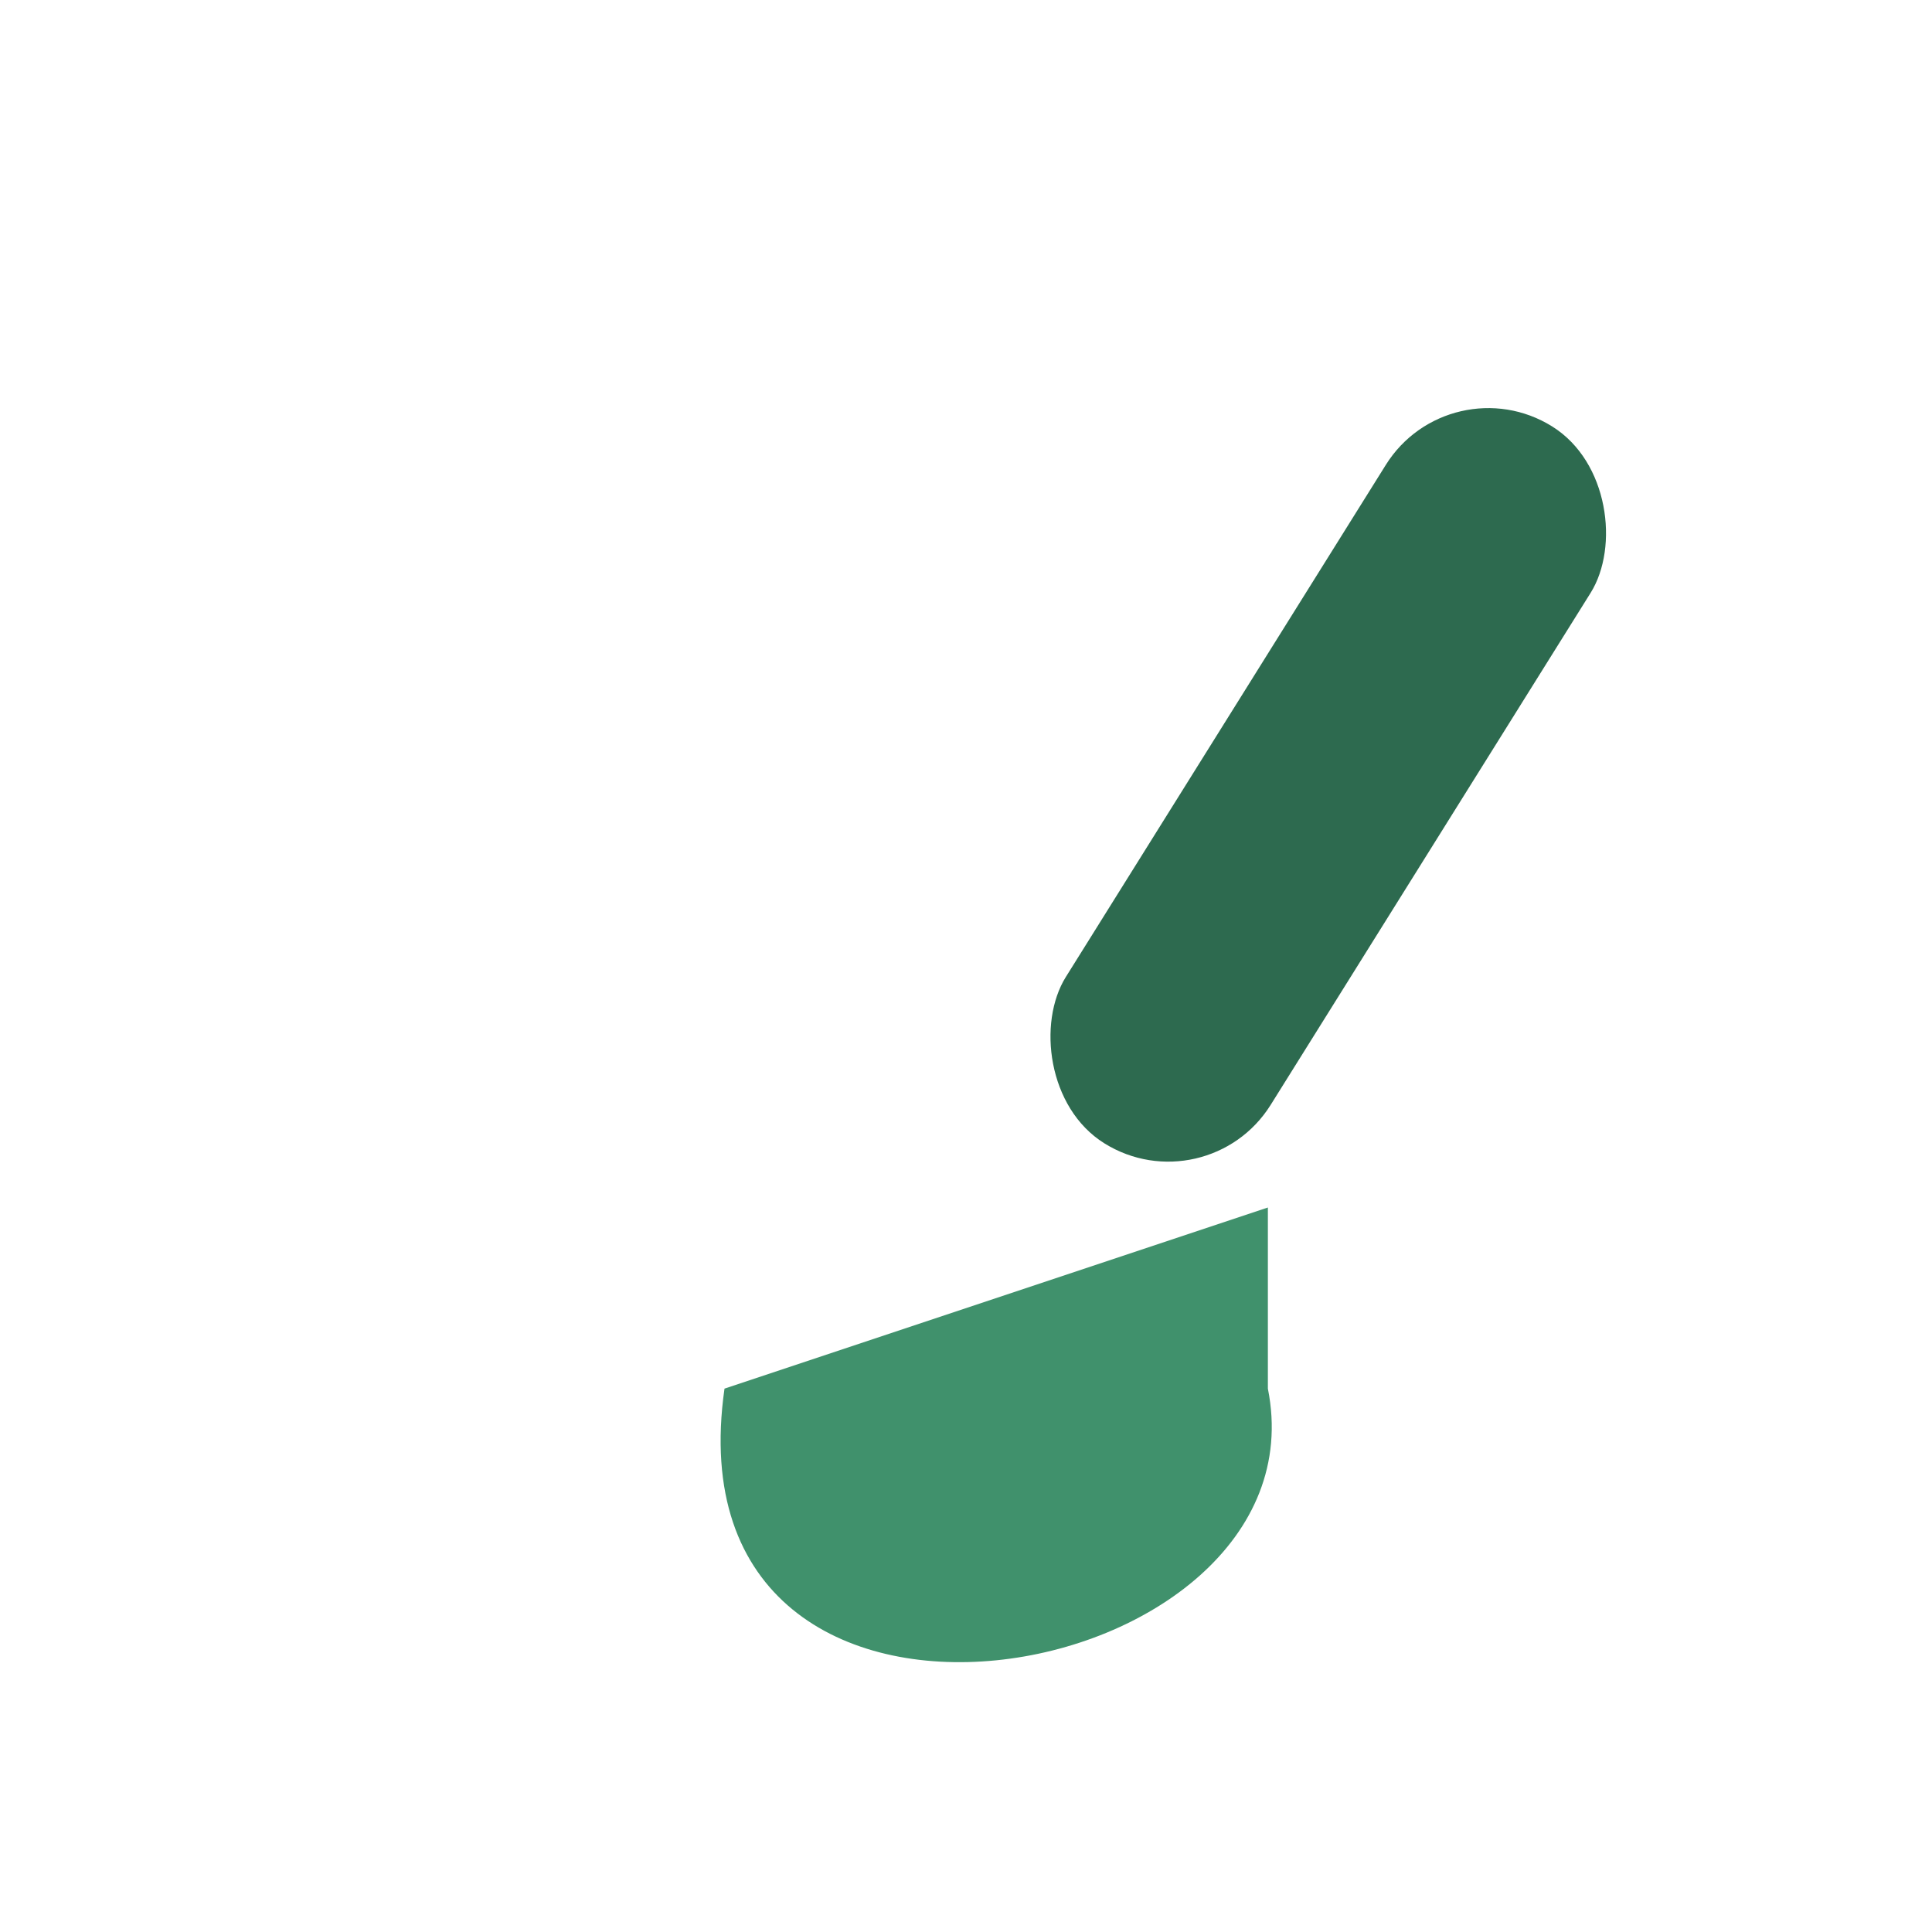 <?xml version="1.0" encoding="UTF-8"?>
<svg xmlns="http://www.w3.org/2000/svg" width="32" height="32" viewBox="0 0 32 32"><rect x="20" y="6" width="4" height="14" rx="2" fill="#2D6A4F" transform="rotate(32 22 13)/>"/><path d="M21 23c1 5-10 7-9 0l9-3z" fill="#40916C"/></svg>